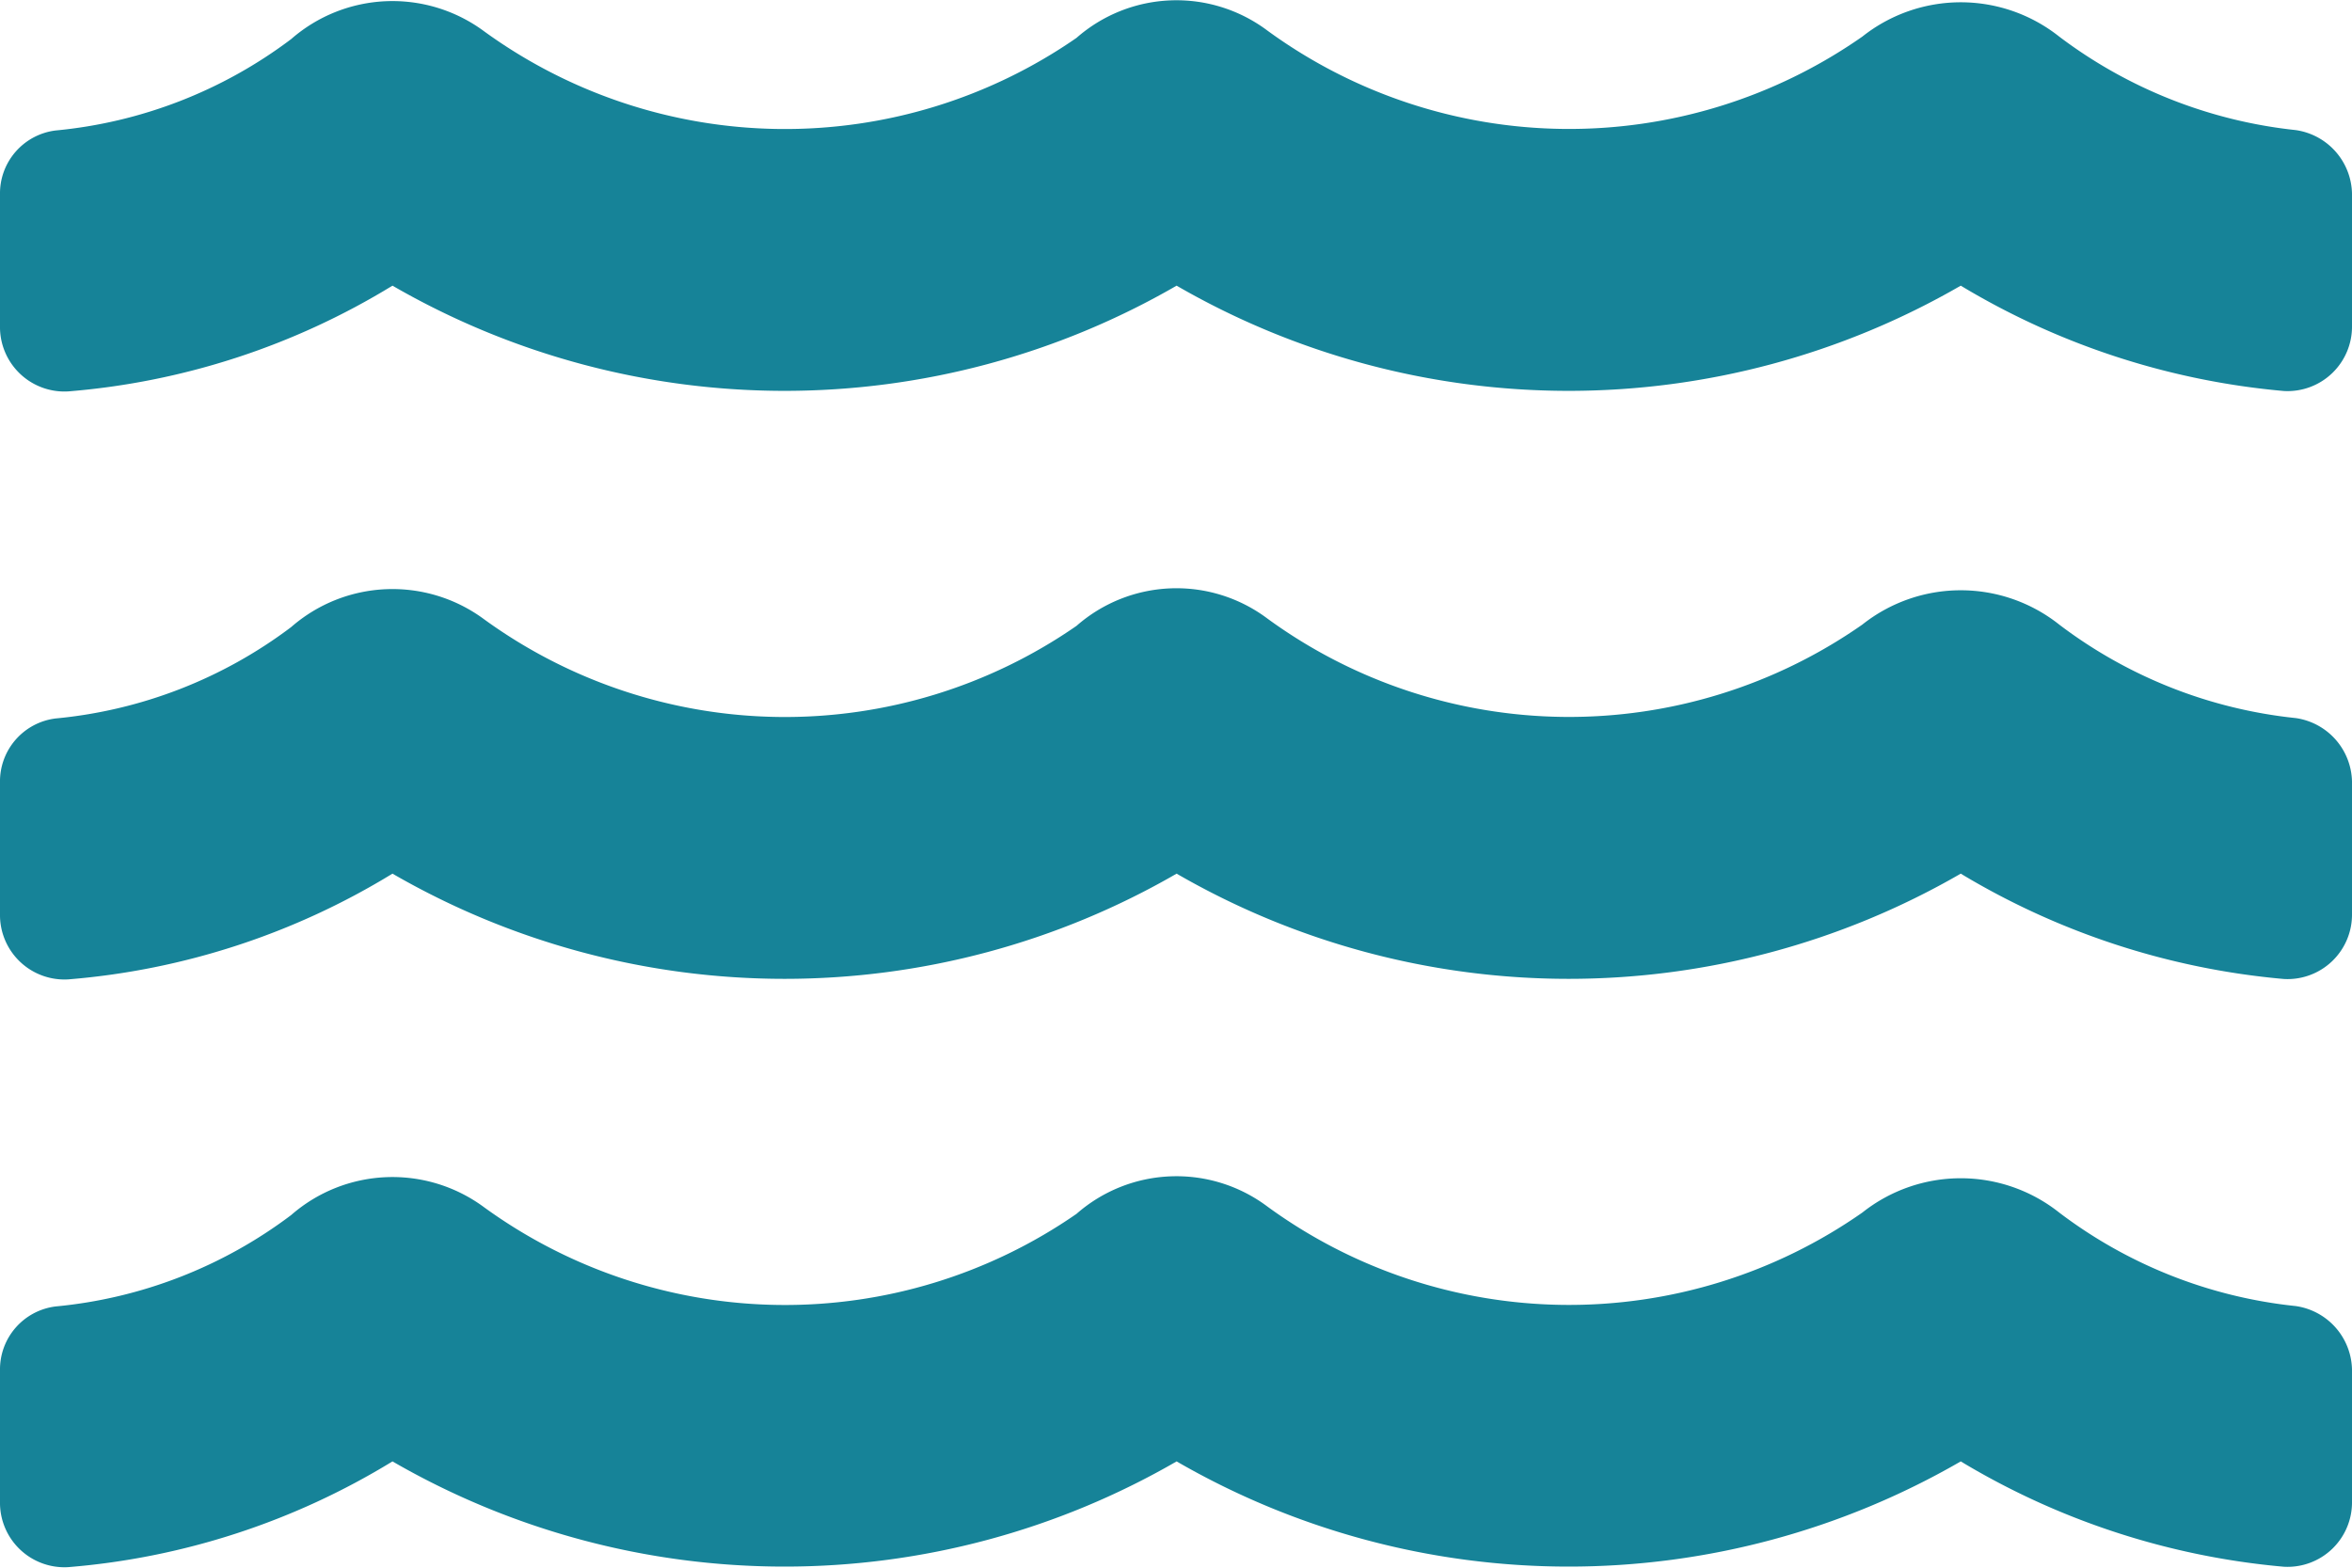 <svg xmlns="http://www.w3.org/2000/svg" width="40.493" height="26.994" viewBox="0 0 40.493 26.994">
  <path id="Icon_awesome-water" data-name="Icon awesome-water" d="M39.523,26.993a8.121,8.121,0,0,1-4.071-1.61,2.726,2.726,0,0,0-3.389,0,8.809,8.809,0,0,1-10.245-.105,2.609,2.609,0,0,0-3.284.127,8.812,8.812,0,0,1-10.209-.12,2.651,2.651,0,0,0-3.312.141A7.972,7.972,0,0,1,.956,27,1.092,1.092,0,0,0,0,28.1v2.264a1.11,1.11,0,0,0,1.174,1.125,12.637,12.637,0,0,0,5.583-1.821,13.482,13.482,0,0,0,13.5,0,13.482,13.482,0,0,0,13.5,0,13,13,0,0,0,5.562,1.814,1.11,1.11,0,0,0,1.174-1.125V28.139a1.129,1.129,0,0,0-.97-1.146Zm0-10.125a8.121,8.121,0,0,1-4.071-1.61,2.726,2.726,0,0,0-3.389,0,8.809,8.809,0,0,1-10.245-.105,2.609,2.609,0,0,0-3.284.127,8.812,8.812,0,0,1-10.209-.12,2.651,2.651,0,0,0-3.312.141A7.972,7.972,0,0,1,.956,16.875,1.092,1.092,0,0,0,0,17.979v2.264a1.11,1.11,0,0,0,1.174,1.125,12.637,12.637,0,0,0,5.583-1.821,13.482,13.482,0,0,0,13.5,0,13.482,13.482,0,0,0,13.5,0,13,13,0,0,0,5.562,1.814,1.11,1.11,0,0,0,1.174-1.125V18.014a1.129,1.129,0,0,0-.97-1.146Zm0-10.125a8.185,8.185,0,0,1-4.071-1.61,2.726,2.726,0,0,0-3.389,0,8.809,8.809,0,0,1-10.245-.105,2.609,2.609,0,0,0-3.284.127,8.812,8.812,0,0,1-10.209-.12,2.651,2.651,0,0,0-3.312.141A7.972,7.972,0,0,1,.956,6.75,1.092,1.092,0,0,0,0,7.854v2.264a1.11,1.11,0,0,0,1.174,1.125A12.637,12.637,0,0,0,6.757,9.422a13.482,13.482,0,0,0,13.5,0,13.482,13.482,0,0,0,13.5,0,13,13,0,0,0,5.562,1.814,1.11,1.11,0,0,0,1.174-1.125V7.889a1.129,1.129,0,0,0-.97-1.146Z" transform="translate(0 -4.503)" fill="#168398"/>
</svg>

